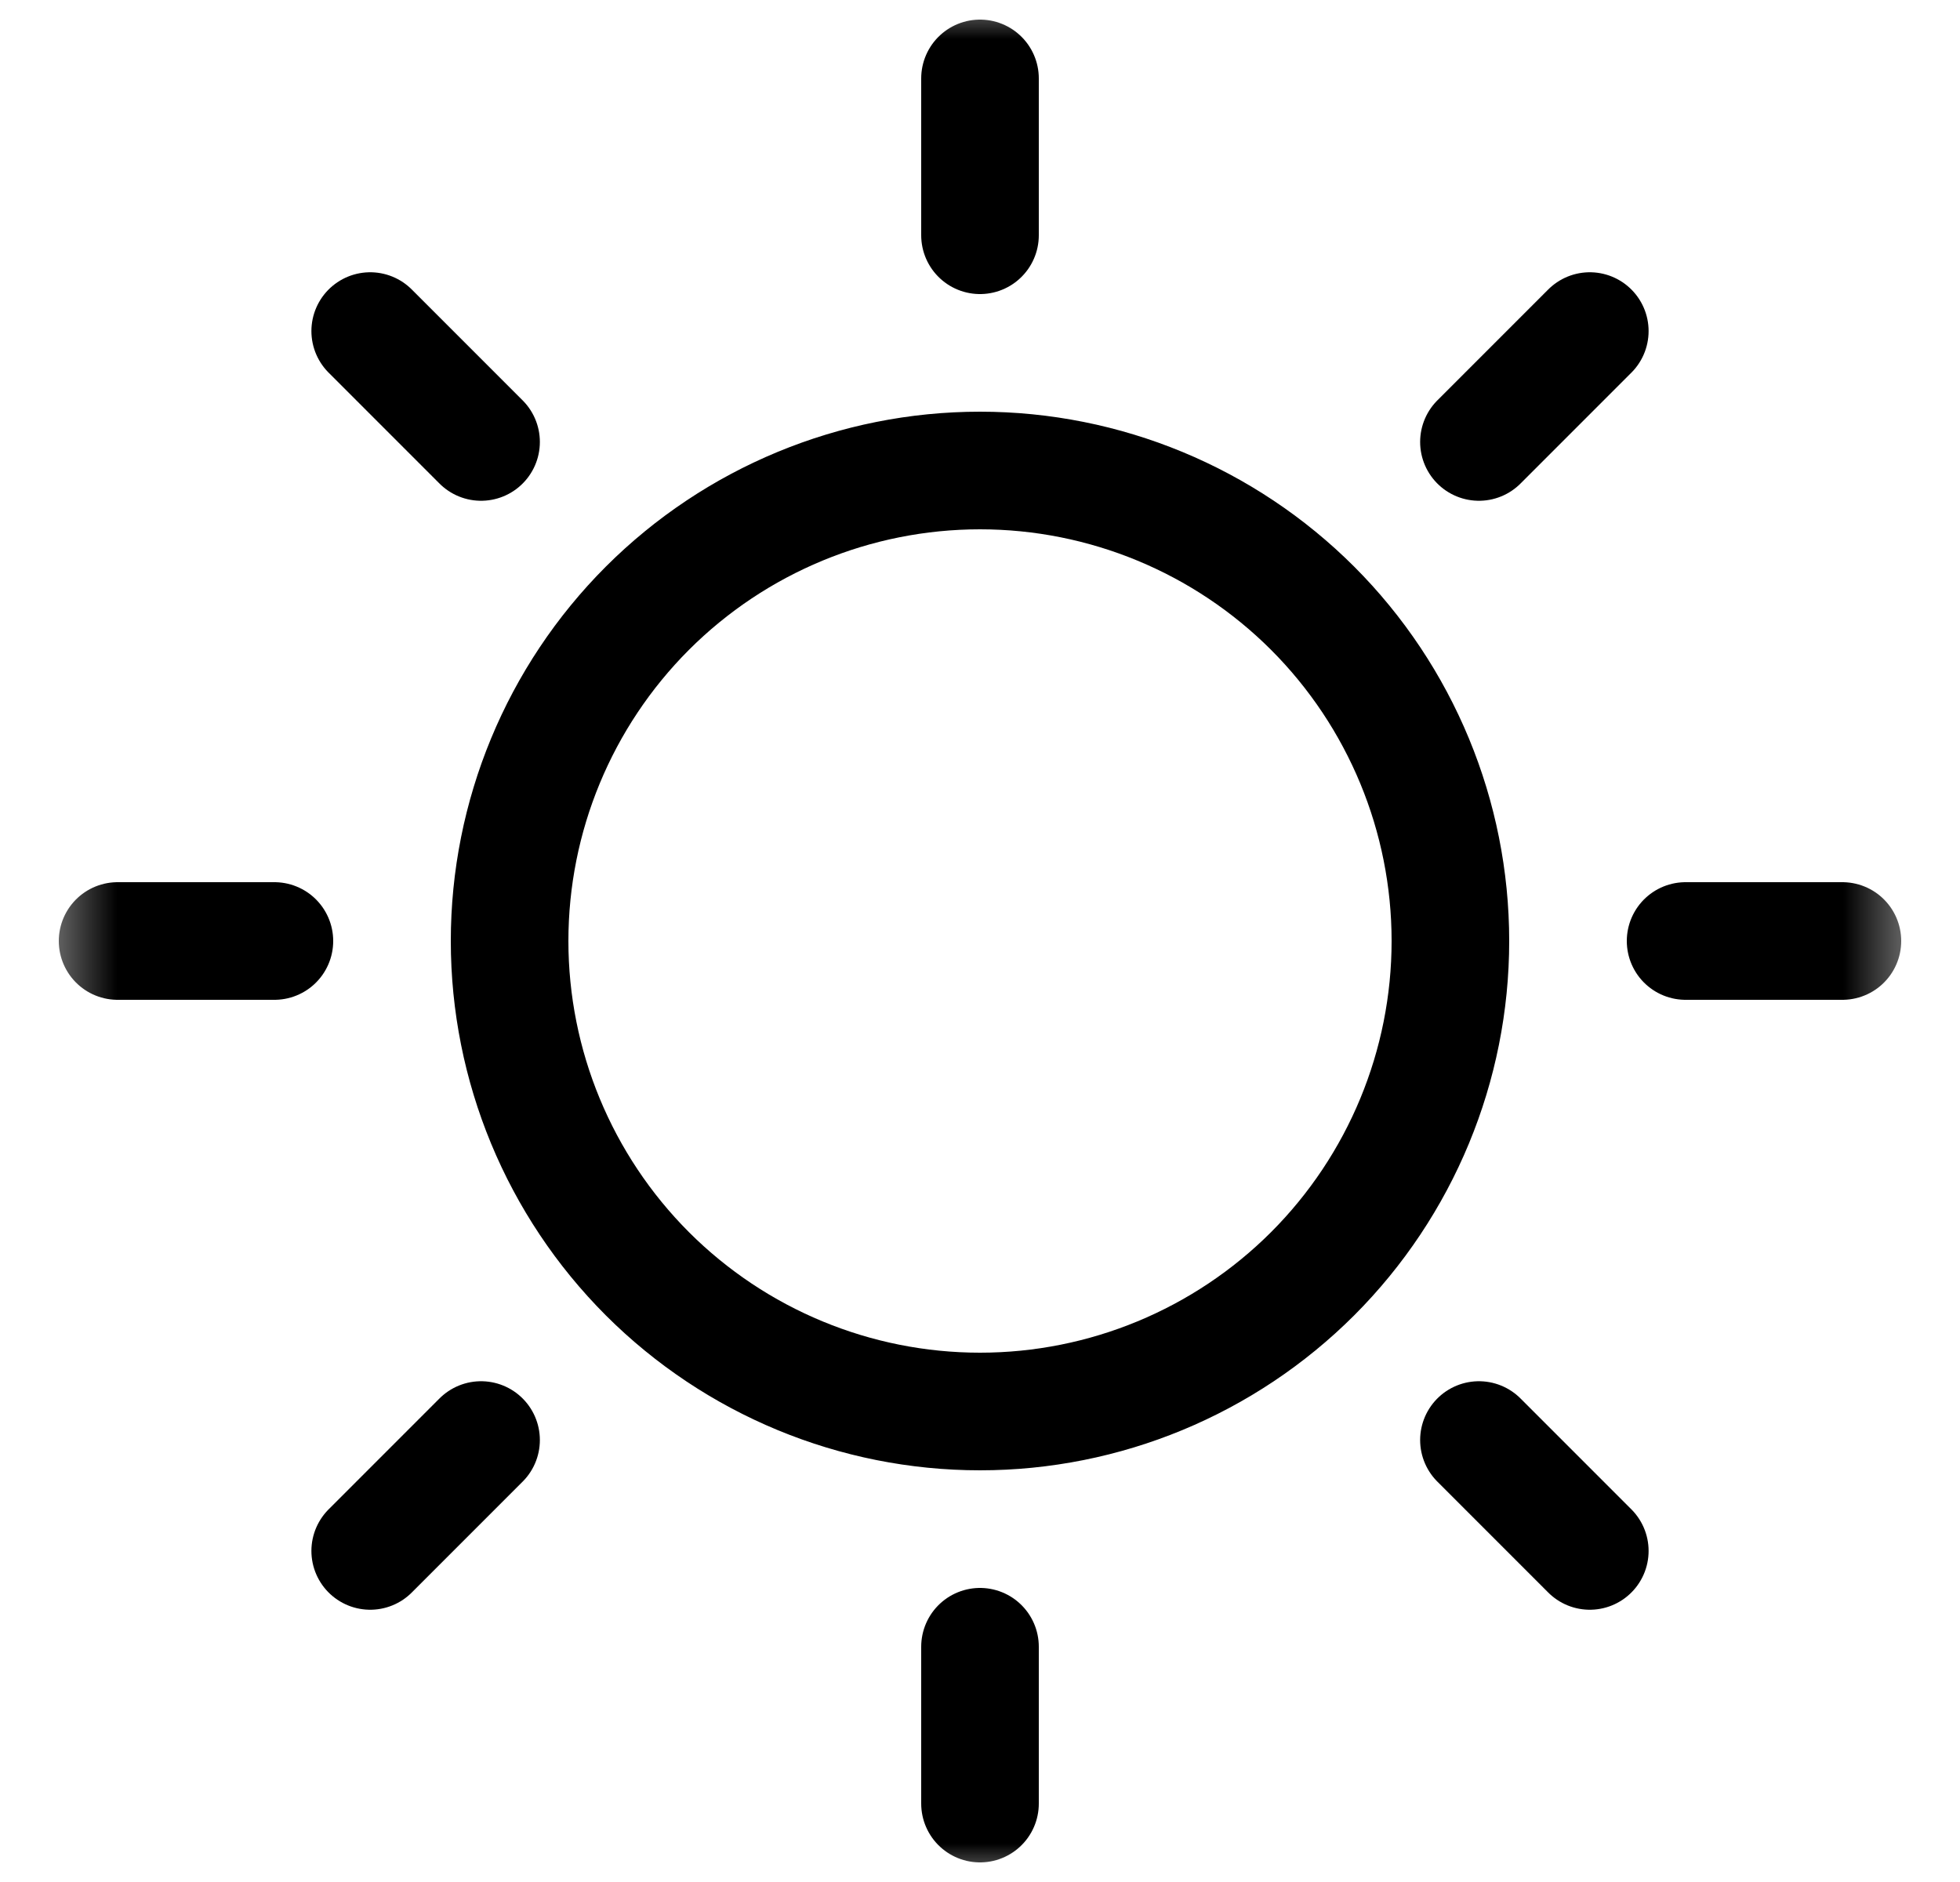 <svg width="25" height="24" viewBox="0 0 25 24" fill="none" xmlns="http://www.w3.org/2000/svg">
<mask id="mask0_2108_15975" style="mask-type:luminance" maskUnits="userSpaceOnUse" x="0" y="0" width="25" height="24">
<path d="M0.5 0H24.5V24H0.5V0Z" fill="white" style="fill:white;fill-opacity:1;"/>
</mask>
<g mask="url(#mask0_2108_15975)">
<path d="M3.5 12H1.5M23.5 12H21.5M12.5 21V23M12.5 1V3M6.136 18.364L4.722 19.778M20.278 4.222L18.864 5.636M6.136 5.636L4.722 4.222M20.278 19.778L18.864 18.364M18.5 12C18.5 13.591 17.868 15.117 16.743 16.243C15.617 17.368 14.091 18 12.5 18C10.909 18 9.383 17.368 8.257 16.243C7.132 15.117 6.5 13.591 6.5 12C6.5 10.409 7.132 8.883 8.257 7.757C9.383 6.632 10.909 6 12.5 6C14.091 6 15.617 6.632 16.743 7.757C17.868 8.883 18.5 10.409 18.5 12Z" stroke="#0050A7" style="stroke:#0050A7;stroke:color(display-p3 0 0.315 0.656);stroke-opacity:1;" stroke-width="1.5" stroke-miterlimit="10" stroke-linecap="round" stroke-linejoin="round"/>
</g>
</svg>

